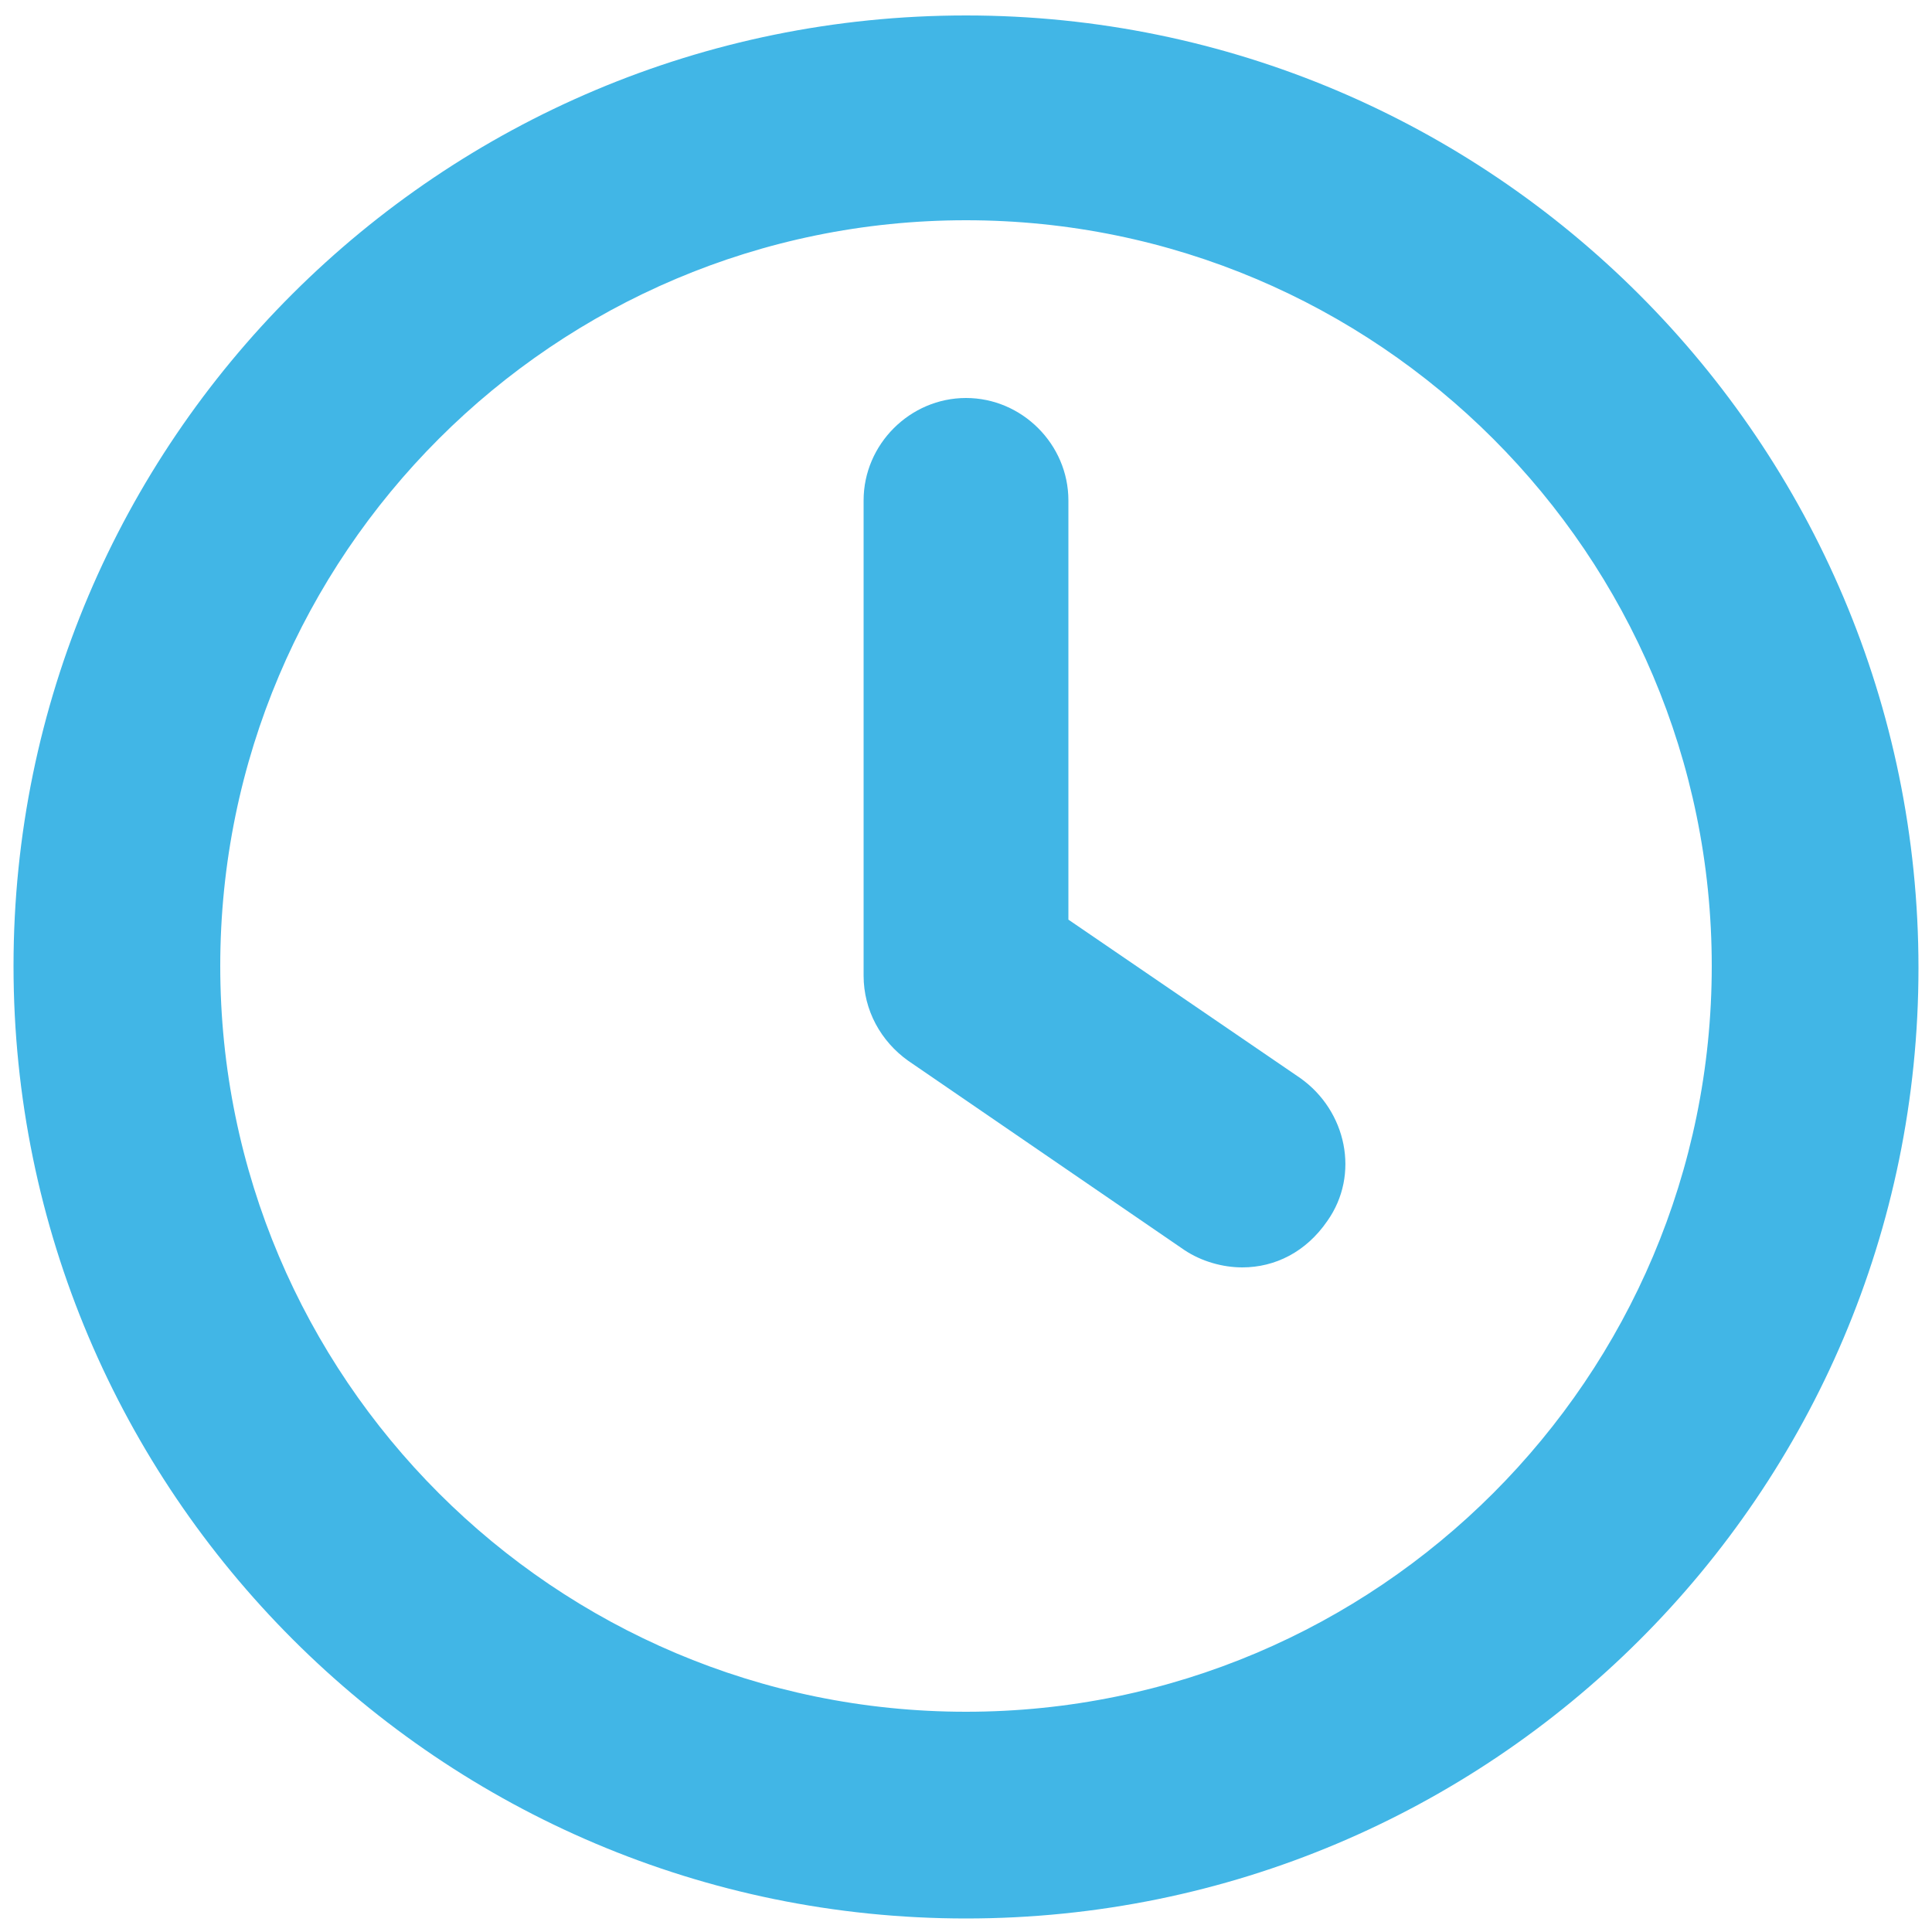 <svg version="1.1" id="Layer_1" xmlns="http://www.w3.org/2000/svg" x="0" y="0" viewBox="0 0 100 100" xml:space="preserve"><style>.st0{fill:#41b6e6}</style><path class="st0" d="M50 99.3C22.8 99.3.7 77.2.7 50S22.8.8 50 .8c27.2 0 49.3 22.1 49.3 49.3S77.2 99.3 50 99.3zm0-87.9c-21.3 0-38.6 17.3-38.6 38.6S28.7 88.6 50 88.6 88.6 71.3 88.6 50 71.3 11.4 50 11.4z"/><path class="st0" d="M64.3 65.6c-1 0-2.1-.3-3-.9L47 54.9c-1.4-1-2.3-2.6-2.3-4.4V25.9c0-2.9 2.4-5.3 5.3-5.3s5.3 2.4 5.3 5.3v21.7l12 8.2c2.4 1.7 3.1 5 1.4 7.4-1.1 1.6-2.7 2.4-4.4 2.4z"/></svg>